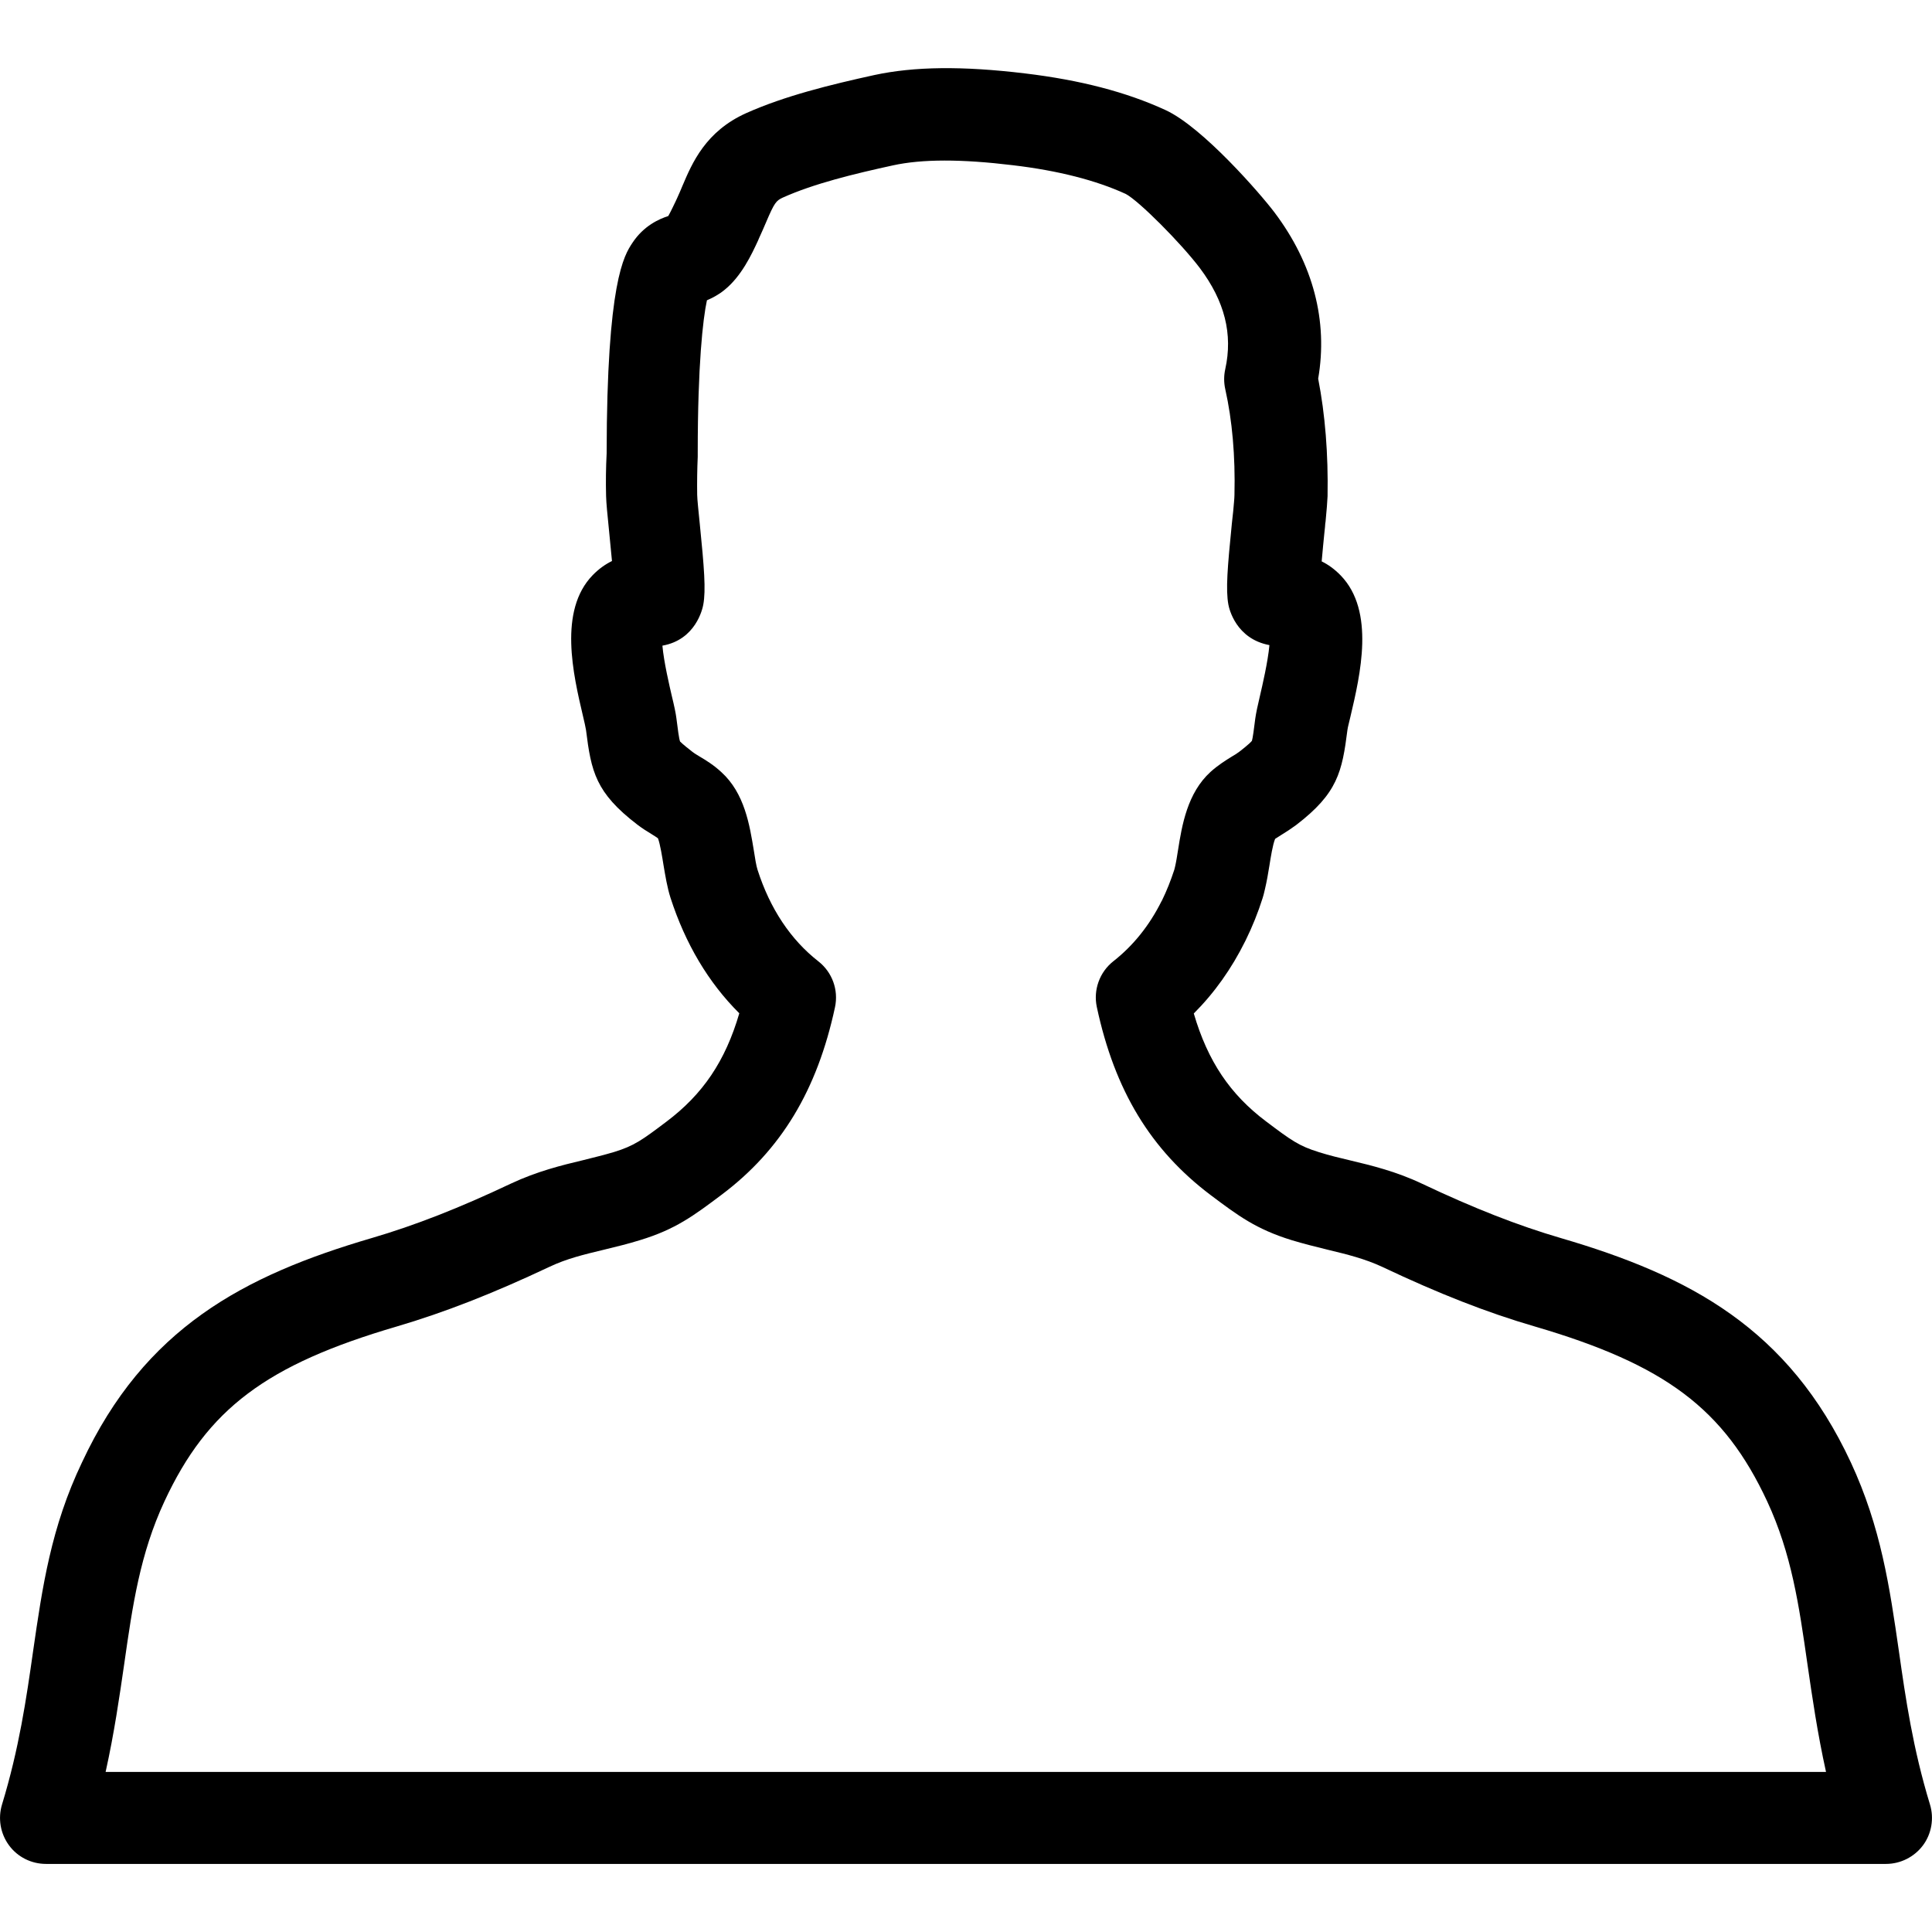 <?xml version="1.0" encoding="utf-8"?>
<!-- Generator: Adobe Illustrator 24.2.3, SVG Export Plug-In . SVG Version: 6.00 Build 0)  -->
<svg fill="currentColor" version="1.1" id="Layer_1" xmlns="http://www.w3.org/2000/svg" xmlns:xlink="http://www.w3.org/1999/xlink" x="0px" y="0px"
	 viewBox="0 0 105 105" enable-background="new 0 0 105 105" xml:space="preserve">
<path  d="M104.89,98.07c-0.93-3.05-1.32-5.74-1.69-8.34c-0.5-3.46-0.97-6.72-2.61-10.25
	c-3.39-7.28-8.75-10.14-15.75-12.19c-2.33-0.68-4.73-1.62-7.56-2.96c-1.41-0.67-2.75-0.99-3.92-1.27c-0.55-0.13-1.1-0.26-1.67-0.44
	c-1.1-0.34-1.51-0.64-2.89-1.68c-1.94-1.46-3.16-3.26-3.92-5.86c1.12-1.12,2.05-2.43,2.79-3.92c0.01-0.02,0.02-0.04,0.03-0.06
	c0.36-0.73,0.67-1.5,0.92-2.29c0.04-0.13,0.08-0.27,0.13-0.5c0.09-0.38,0.17-0.82,0.24-1.27c0.07-0.44,0.18-1.14,0.31-1.45
	c0.09-0.06,0.22-0.14,0.33-0.21c0.28-0.17,0.55-0.35,0.81-0.54c2.26-1.73,2.5-2.89,2.79-5.17c0.02-0.16,0.09-0.4,0.16-0.71
	c0.54-2.29,1.35-5.74-0.52-7.68c-0.34-0.35-0.69-0.6-1.04-0.77c0.05-0.58,0.11-1.18,0.15-1.58l0.03-0.28c0-0.01,0.01-0.12,0.01-0.13
	c0-0.02,0.01-0.14,0.02-0.16c0.06-0.61,0.1-1.13,0.11-1.39c0.04-2.3-0.13-4.44-0.51-6.39c0.54-3.13-0.27-6.24-2.37-9.03
	c-0.72-0.96-3.9-4.64-5.93-5.57c-2.13-0.98-4.63-1.63-7.63-1.99c-3.41-0.41-6.02-0.38-8.2,0.09c-2.37,0.52-4.86,1.13-6.96,2.07
	c-2.2,0.99-2.93,2.7-3.46,3.95c-0.09,0.22-0.19,0.45-0.3,0.69l-0.06,0.13c-0.09,0.19-0.27,0.57-0.41,0.82
	c-0.49,0.16-1.33,0.52-1.95,1.46c-0.45,0.68-1.39,2.11-1.4,11.44c-0.04,0.78-0.05,1.56-0.03,2.32c0.01,0.4,0.07,0.98,0.17,1.98
	c0.04,0.42,0.1,1,0.15,1.55c-0.35,0.17-0.71,0.42-1.05,0.77c-1.87,1.93-1.06,5.39-0.52,7.68c0.07,0.3,0.13,0.55,0.16,0.74
	c0.28,2.25,0.52,3.4,2.78,5.13c0.26,0.2,0.53,0.37,0.81,0.54c0.11,0.07,0.23,0.14,0.32,0.21c0.12,0.32,0.23,1.01,0.3,1.45
	c0.1,0.59,0.2,1.21,0.38,1.78c0.81,2.5,2.06,4.61,3.74,6.28c-0.76,2.6-1.98,4.4-3.96,5.89c-1.34,1.01-1.75,1.31-2.85,1.65
	c-0.57,0.17-1.12,0.3-1.67,0.44c-1.18,0.28-2.51,0.61-3.92,1.27c-2.83,1.34-5.24,2.28-7.56,2.96c-7,2.05-12.36,4.91-15.76,12.19
	C2.77,83,2.3,86.27,1.8,89.73c-0.37,2.6-0.76,5.29-1.69,8.34c-0.23,0.76-0.09,1.58,0.38,2.22s1.22,1.01,2.01,1.01h100
	c0.79,0,1.54-0.38,2.01-1.01S105.12,98.82,104.89,98.07z M5.74,96.3c0.47-2.12,0.75-4.07,1.01-5.86c0.46-3.22,0.86-5.99,2.19-8.85
	c2.34-5.02,5.53-7.42,12.63-9.5c2.58-0.76,5.22-1.79,8.29-3.24c0.95-0.45,1.88-0.67,2.96-0.93c0.65-0.16,1.29-0.31,1.96-0.52
	c1.94-0.59,2.92-1.33,4.44-2.47c3.23-2.43,5.19-5.67,6.16-10.19c0.2-0.94-0.15-1.9-0.9-2.49c-1.51-1.18-2.63-2.86-3.31-4.98
	c-0.07-0.21-0.14-0.65-0.2-1.04c-0.23-1.39-0.5-3.12-1.77-4.27c-0.41-0.38-0.83-0.64-1.17-0.84c-0.13-0.08-0.27-0.16-0.4-0.26
	c-0.53-0.41-0.66-0.55-0.67-0.56c-0.06-0.15-0.13-0.72-0.2-1.27c-0.03-0.25-0.12-0.68-0.25-1.21c-0.12-0.52-0.43-1.83-0.51-2.73
	c1.81-0.32,2.18-2,2.22-2.22c0.15-0.8,0.05-2.02-0.19-4.41c-0.06-0.6-0.14-1.35-0.14-1.57c-0.01-0.68,0-1.38,0.03-2.07
	c0-0.08,0-0.15,0-0.23c0-4.75,0.28-7.26,0.5-8.27c0.28-0.12,0.62-0.29,0.95-0.56c0.92-0.74,1.47-1.91,1.83-2.69l0.05-0.12
	c0.14-0.3,0.26-0.58,0.38-0.86c0.46-1.08,0.55-1.18,0.91-1.35c1.69-0.76,3.87-1.29,5.98-1.75c1.59-0.35,3.73-0.35,6.53-0.01
	c2.45,0.29,4.52,0.82,6.13,1.56c0.71,0.37,3,2.67,4.03,4.03c1.35,1.8,1.8,3.59,1.38,5.49c-0.08,0.36-0.08,0.73,0,1.09
	c0.38,1.7,0.55,3.63,0.5,5.74c0,0.19-0.04,0.55-0.07,0.91c0,0.03-0.02,0.16-0.02,0.18l-0.05,0.46c-0.24,2.4-0.34,3.61-0.19,4.42
	c0.04,0.22,0.41,1.86,2.23,2.2c-0.08,0.9-0.39,2.22-0.51,2.74c-0.13,0.54-0.22,0.97-0.26,1.26c-0.06,0.51-0.14,1.08-0.18,1.2
	c-0.03,0.04-0.15,0.18-0.68,0.59c-0.13,0.1-0.26,0.18-0.4,0.26c-0.34,0.21-0.76,0.47-1.17,0.84c-1.26,1.15-1.55,2.88-1.77,4.27
	c-0.05,0.32-0.1,0.64-0.16,0.89c0,0.01-0.04,0.15-0.04,0.16c-0.19,0.58-0.41,1.14-0.67,1.67c-0.01,0.02-0.02,0.04-0.03,0.05
	c-0.66,1.32-1.54,2.41-2.61,3.25c-0.75,0.59-1.1,1.56-0.9,2.49c0.97,4.53,2.92,7.76,6.2,10.23c1.48,1.11,2.45,1.84,4.39,2.44
	c0.66,0.2,1.31,0.36,1.96,0.52c1.08,0.26,2.01,0.49,2.96,0.93c3.08,1.46,5.71,2.49,8.29,3.24c7.1,2.08,10.29,4.48,12.63,9.5
	c1.33,2.86,1.73,5.64,2.19,8.85c0.26,1.79,0.54,3.73,1.01,5.86H5.74z"/>
</svg>
